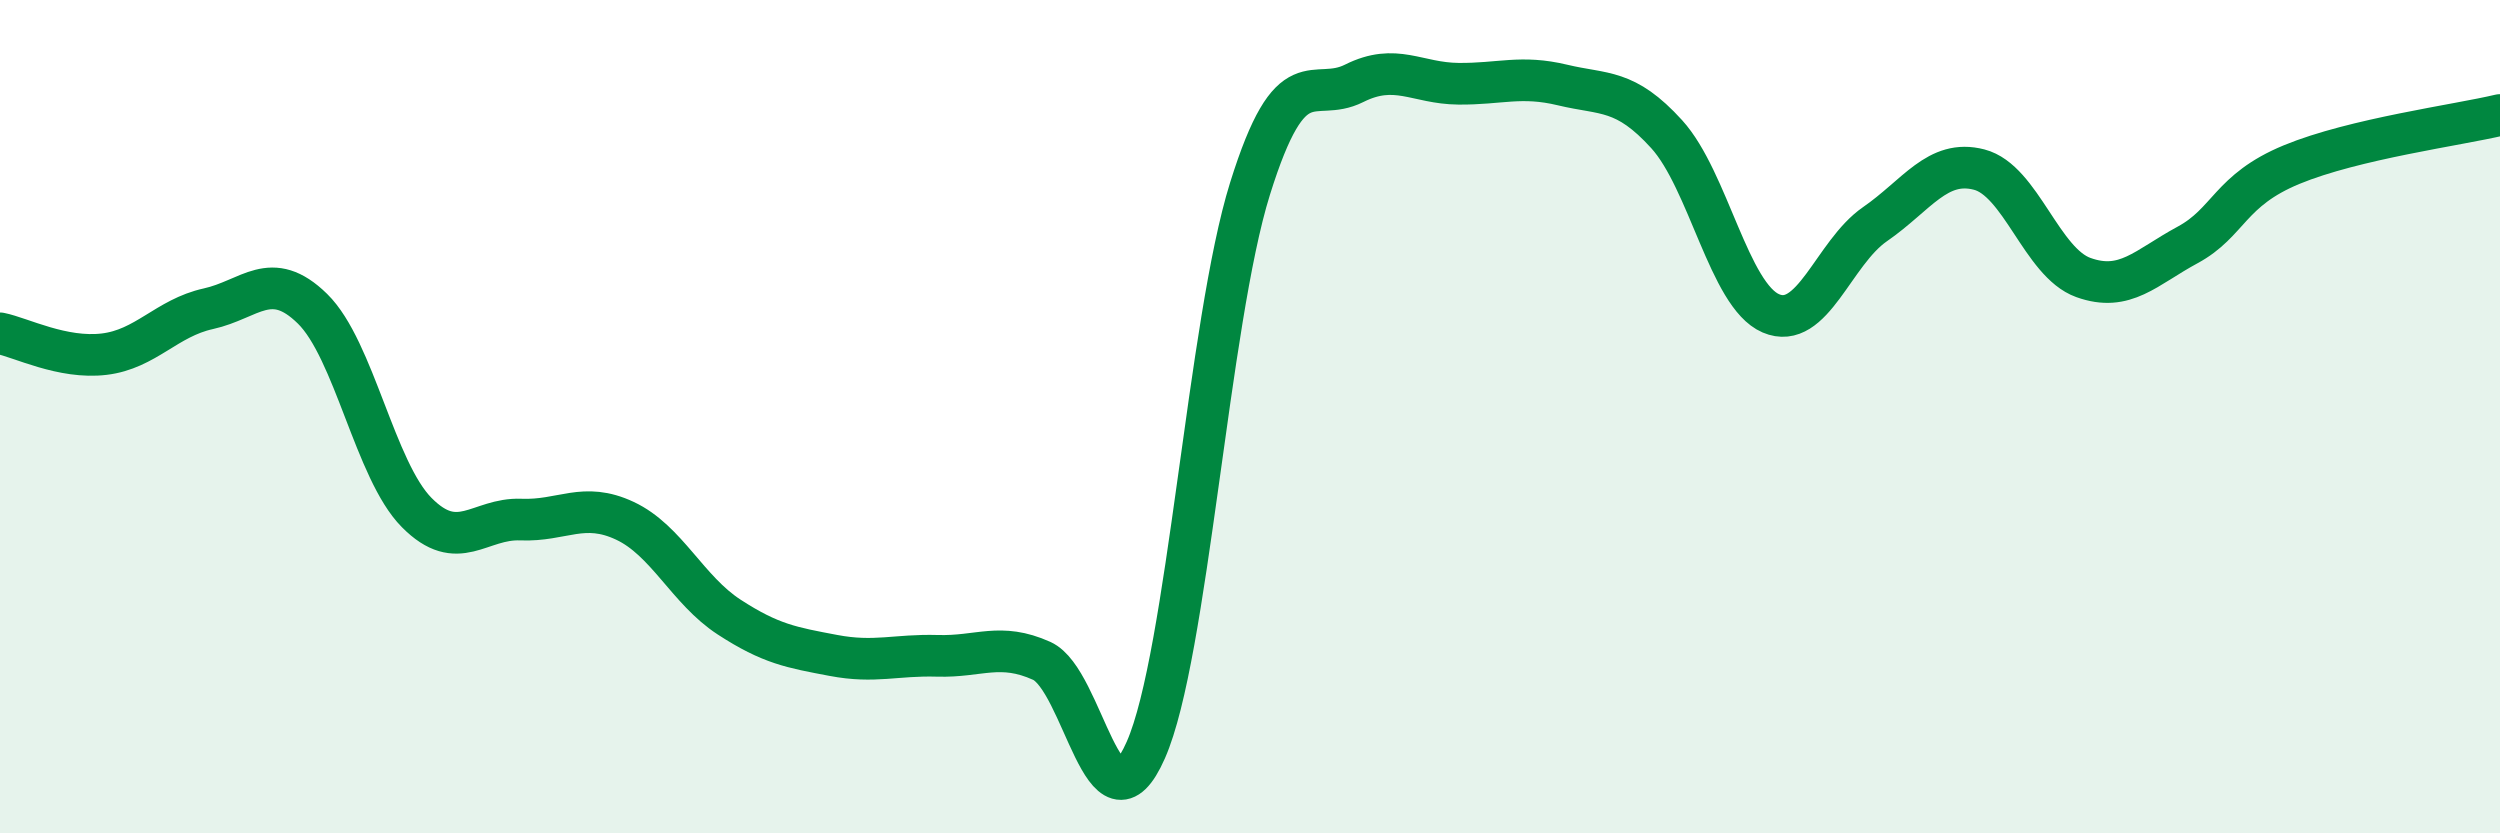 
    <svg width="60" height="20" viewBox="0 0 60 20" xmlns="http://www.w3.org/2000/svg">
      <path
        d="M 0,8 C 0.5,8.1 1.5,8.62 2.5,8.5 C 3.5,8.38 4,7.63 5,7.41 C 6,7.19 6.5,6.43 7.5,7.41 C 8.5,8.39 9,11.29 10,12.3 C 11,13.31 11.5,12.43 12.5,12.47 C 13.5,12.51 14,12.03 15,12.5 C 16,12.97 16.5,14.16 17.5,14.81 C 18.5,15.46 19,15.54 20,15.73 C 21,15.92 21.5,15.71 22.5,15.74 C 23.5,15.77 24,15.41 25,15.86 C 26,16.31 26.5,20.27 27.5,18 C 28.5,15.73 29,7.73 30,4.53 C 31,1.33 31.5,2.5 32.5,2 C 33.5,1.5 34,2 35,2.01 C 36,2.02 36.5,1.8 37.5,2.04 C 38.5,2.28 39,2.12 40,3.22 C 41,4.32 41.5,7.09 42.5,7.52 C 43.5,7.95 44,6.07 45,5.38 C 46,4.69 46.5,3.81 47.5,4.07 C 48.5,4.33 49,6.3 50,6.66 C 51,7.02 51.5,6.42 52.5,5.88 C 53.5,5.34 53.5,4.57 55,3.95 C 56.5,3.33 59,3 60,2.76L60 20L0 20Z"
        fill="#008740"
        opacity="0.1"
        stroke-linecap="round"
        stroke-linejoin="round"
      />
      <path
        d="M 0,8 C 0.5,8.1 1.5,8.62 2.5,8.5 C 3.5,8.38 4,7.63 5,7.41 C 6,7.19 6.5,6.43 7.5,7.41 C 8.5,8.39 9,11.29 10,12.3 C 11,13.31 11.5,12.43 12.5,12.47 C 13.5,12.51 14,12.03 15,12.5 C 16,12.97 16.5,14.16 17.5,14.81 C 18.5,15.46 19,15.54 20,15.73 C 21,15.92 21.5,15.71 22.5,15.74 C 23.5,15.77 24,15.41 25,15.86 C 26,16.31 26.5,20.27 27.5,18 C 28.5,15.73 29,7.73 30,4.53 C 31,1.33 31.5,2.5 32.5,2 C 33.5,1.5 34,2 35,2.01 C 36,2.02 36.5,1.8 37.5,2.04 C 38.5,2.28 39,2.12 40,3.22 C 41,4.32 41.5,7.09 42.5,7.52 C 43.5,7.95 44,6.07 45,5.38 C 46,4.69 46.5,3.81 47.5,4.07 C 48.5,4.33 49,6.3 50,6.66 C 51,7.02 51.5,6.42 52.5,5.88 C 53.5,5.34 53.5,4.57 55,3.95 C 56.5,3.33 59,3 60,2.76"
        stroke="#008740"
        stroke-width="1"
        fill="none"
        stroke-linecap="round"
        stroke-linejoin="round"
      />
    </svg>
  